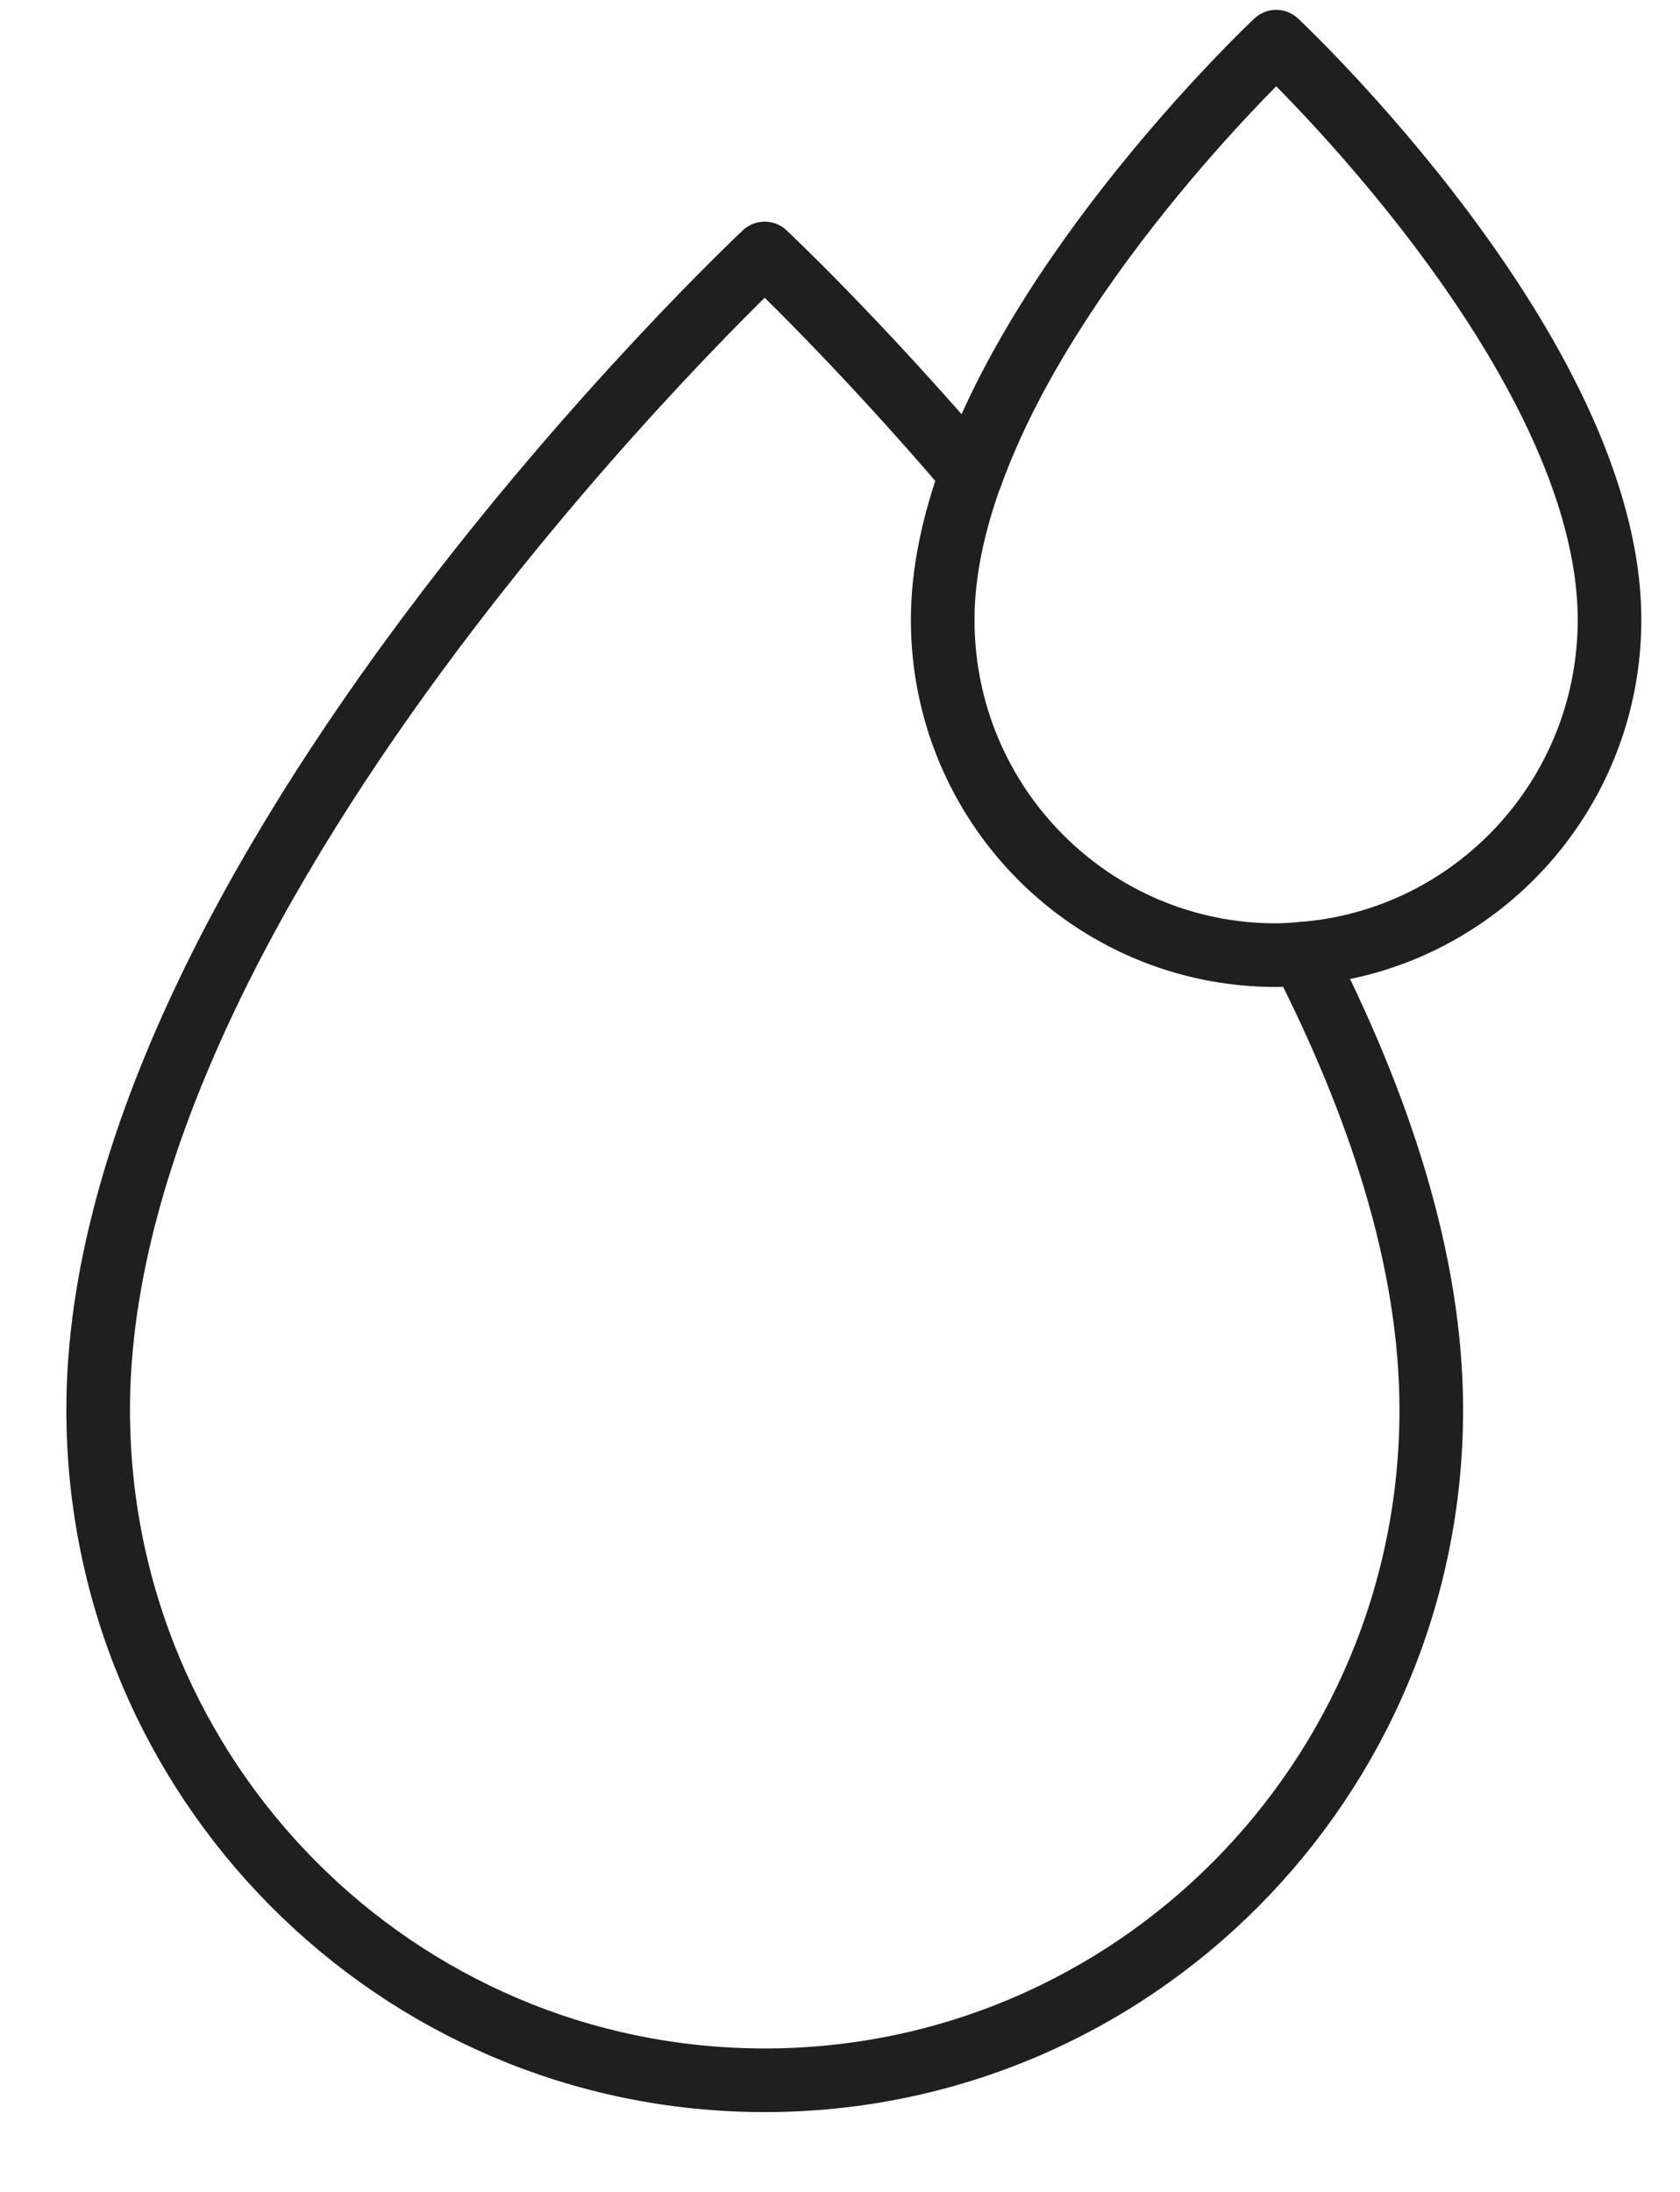 <svg xmlns="http://www.w3.org/2000/svg" fill="none" viewBox="0 0 23 30" height="30" width="23">
<g clip-path="url(#clip0_5317_22609)">
<path stroke-linejoin="round" stroke-linecap="round" stroke-width="0.871" stroke="#1F1F1F" d="M12.906 8.484C12.906 7.83 13.055 7.157 13.298 6.488C11.724 4.644 10.469 3.469 10.469 3.469C10.469 3.469 1.344 12.012 1.344 19.294C1.344 24.362 5.427 28.472 10.469 28.472C15.511 28.472 19.595 24.362 19.595 19.294C19.595 17.241 18.868 15.088 17.826 13.054C17.709 13.062 17.591 13.073 17.469 13.073C14.948 13.073 12.906 11.02 12.906 8.484Z"></path>
<path stroke-linejoin="round" stroke-linecap="round" stroke-width="0.871" stroke="#1F1F1F" d="M17.829 13.053C20.183 12.871 22.035 10.893 22.035 8.483C22.035 4.844 17.472 0.57 17.472 0.57C17.472 0.57 14.403 3.445 13.301 6.487"></path>
</g>
<defs>
<clipPath id="clip0_5317_22609">
<rect transform="translate(0.773)" fill="white" height="29.042" width="21.829"></rect>
</clipPath>
</defs>
</svg>

